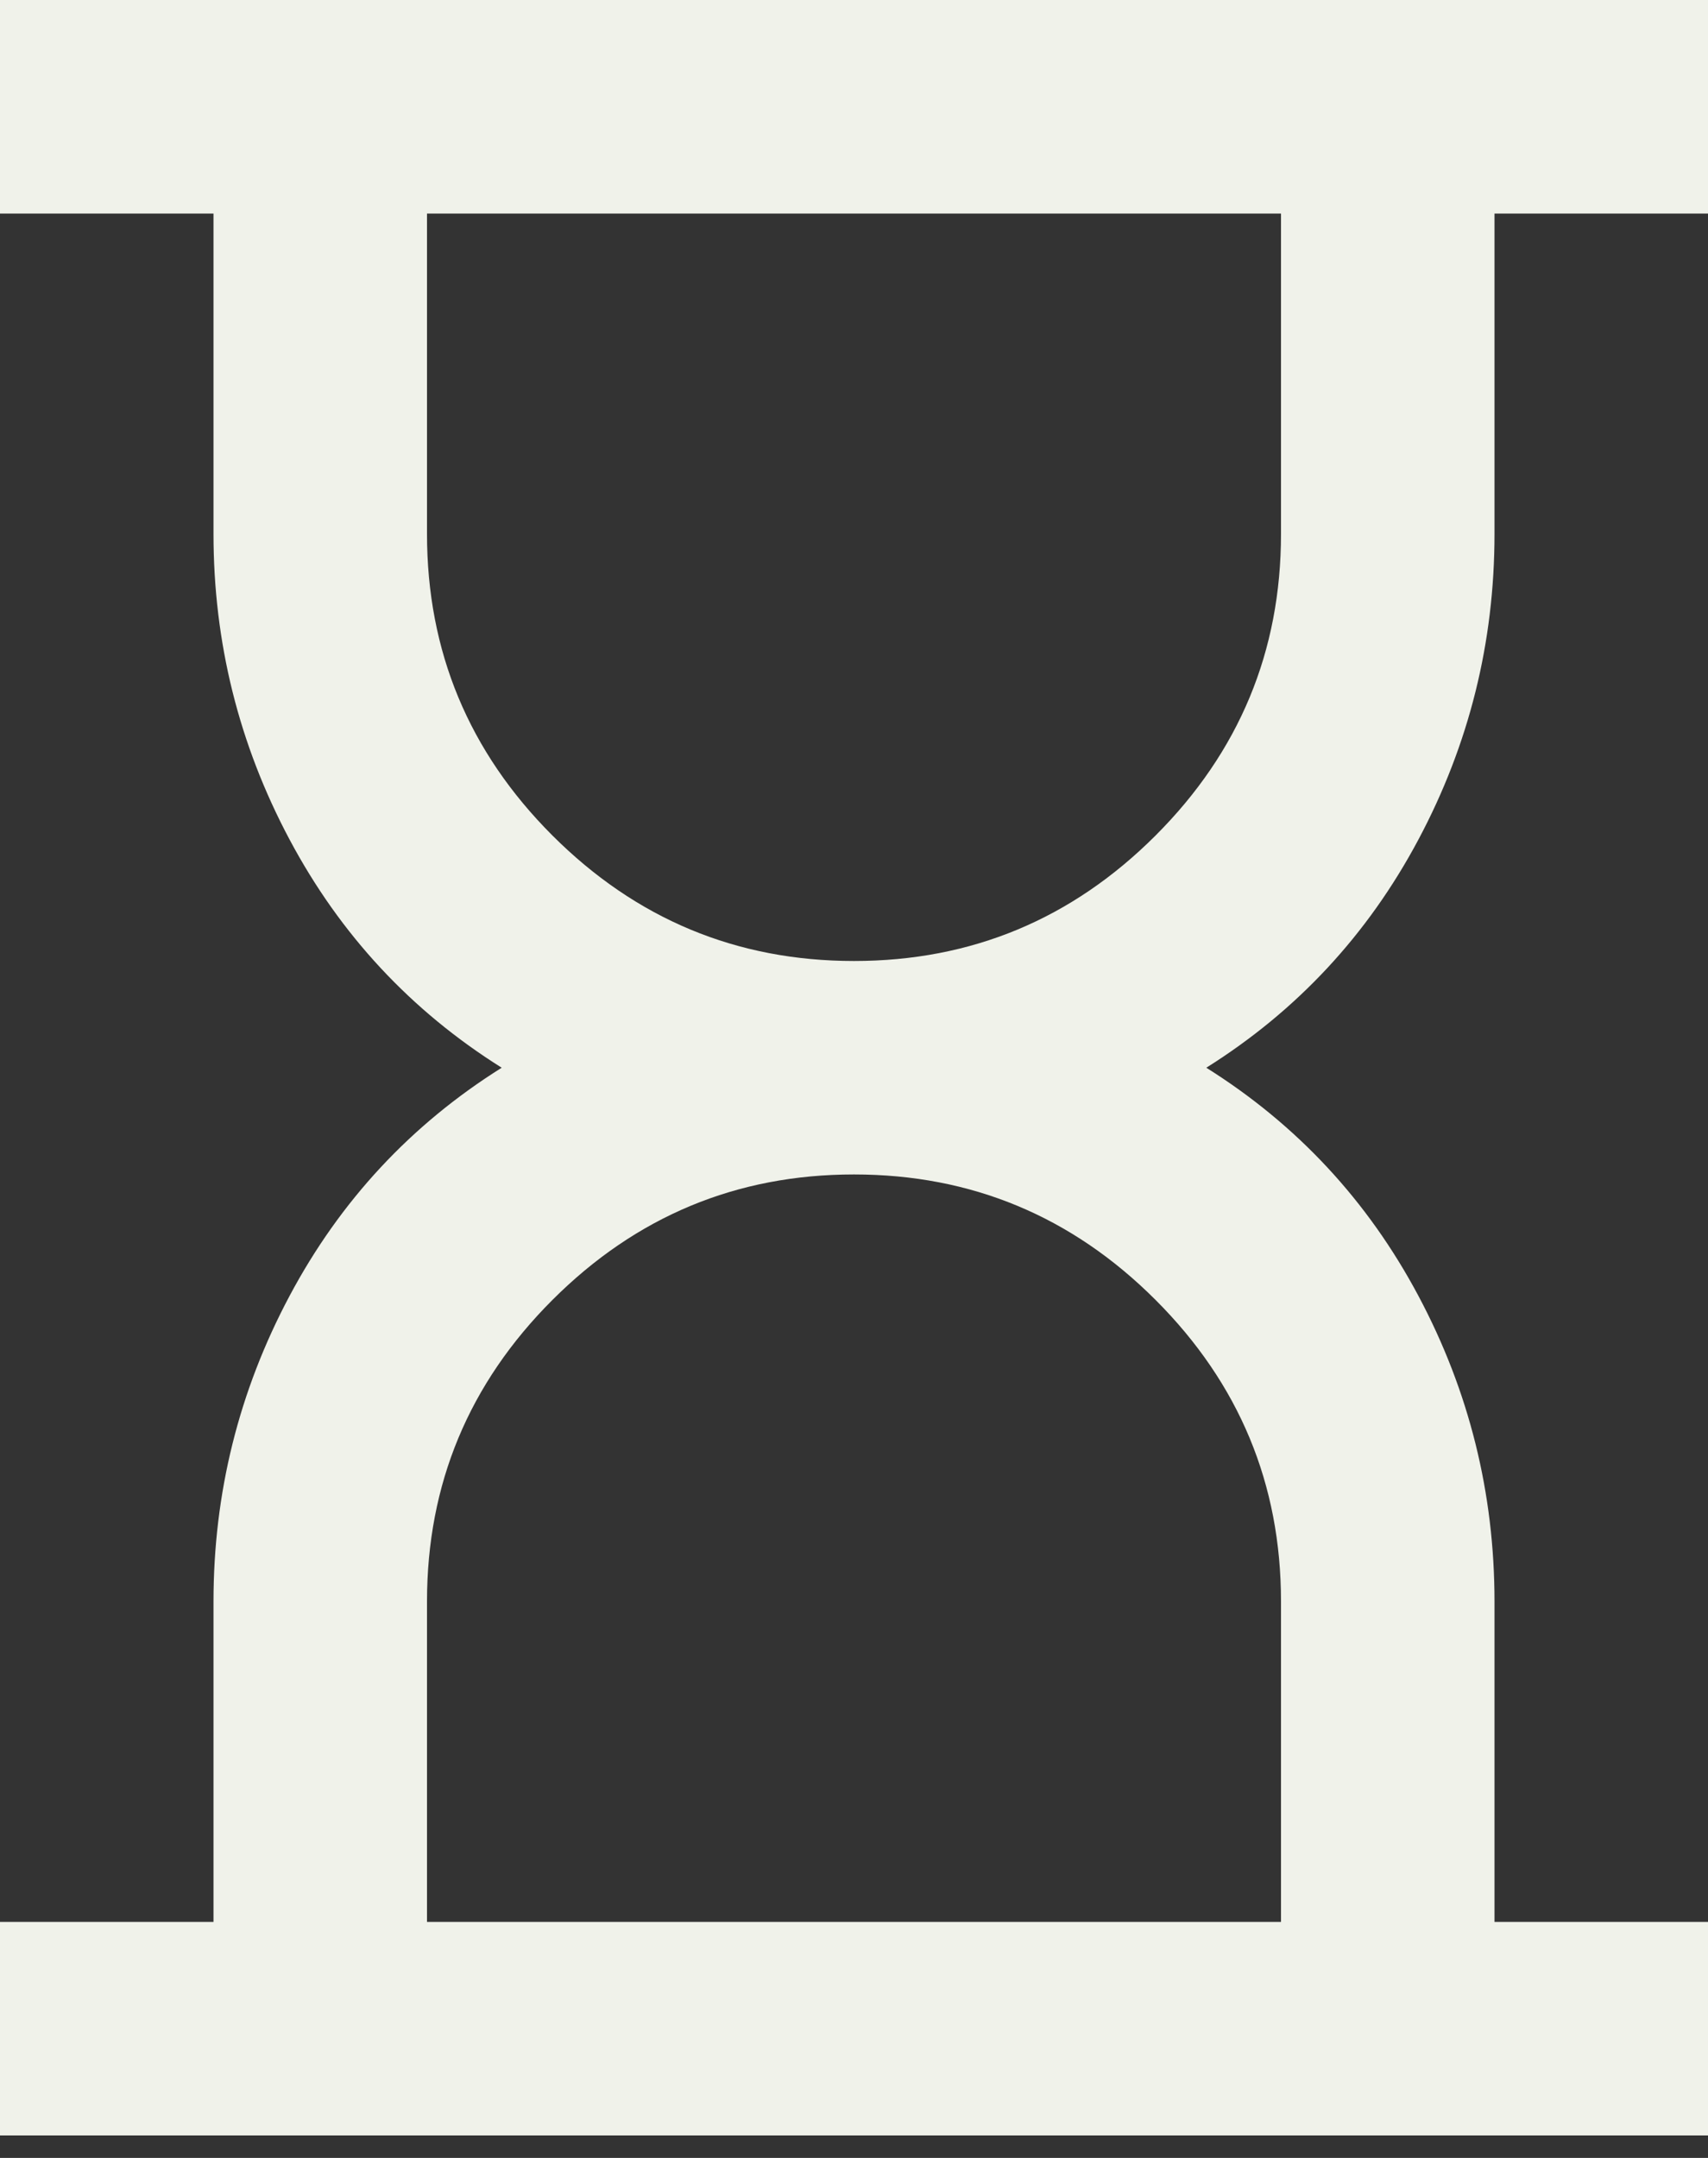 <svg width="19" height="24" viewBox="0 0 19 24" fill="none" xmlns="http://www.w3.org/2000/svg">
<rect x="0" y="0" width="19" height="24" fill="#333333" stroke="none"/>
<path d="M4.75 21.375H14.25V17.812C14.25 16.506 13.785 15.388 12.855 14.458C11.925 13.528 10.806 13.062 9.5 13.062C8.194 13.062 7.076 13.528 6.145 14.458C5.215 15.388 4.75 16.506 4.75 17.812V21.375ZM9.5 10.688C10.806 10.688 11.925 10.222 12.855 9.292C13.785 8.362 14.25 7.244 14.25 5.938V2.375H4.75V5.938C4.75 7.244 5.215 8.362 6.145 9.292C7.076 10.222 8.194 10.688 9.5 10.688ZM0 23.75V21.375H2.375V17.812C2.375 16.605 2.657 15.472 3.221 14.413C3.785 13.354 4.572 12.508 5.581 11.875C4.572 11.242 3.785 10.396 3.221 9.337C2.657 8.278 2.375 7.145 2.375 5.938V2.375H0V0H19V2.375H16.625V5.938C16.625 7.145 16.343 8.278 15.779 9.337C15.215 10.396 14.428 11.242 13.419 11.875C14.428 12.508 15.215 13.354 15.779 14.413C16.343 15.472 16.625 16.605 16.625 17.812V21.375H19V23.75H0Z" fill="#F0F2EA"/>
</svg>
